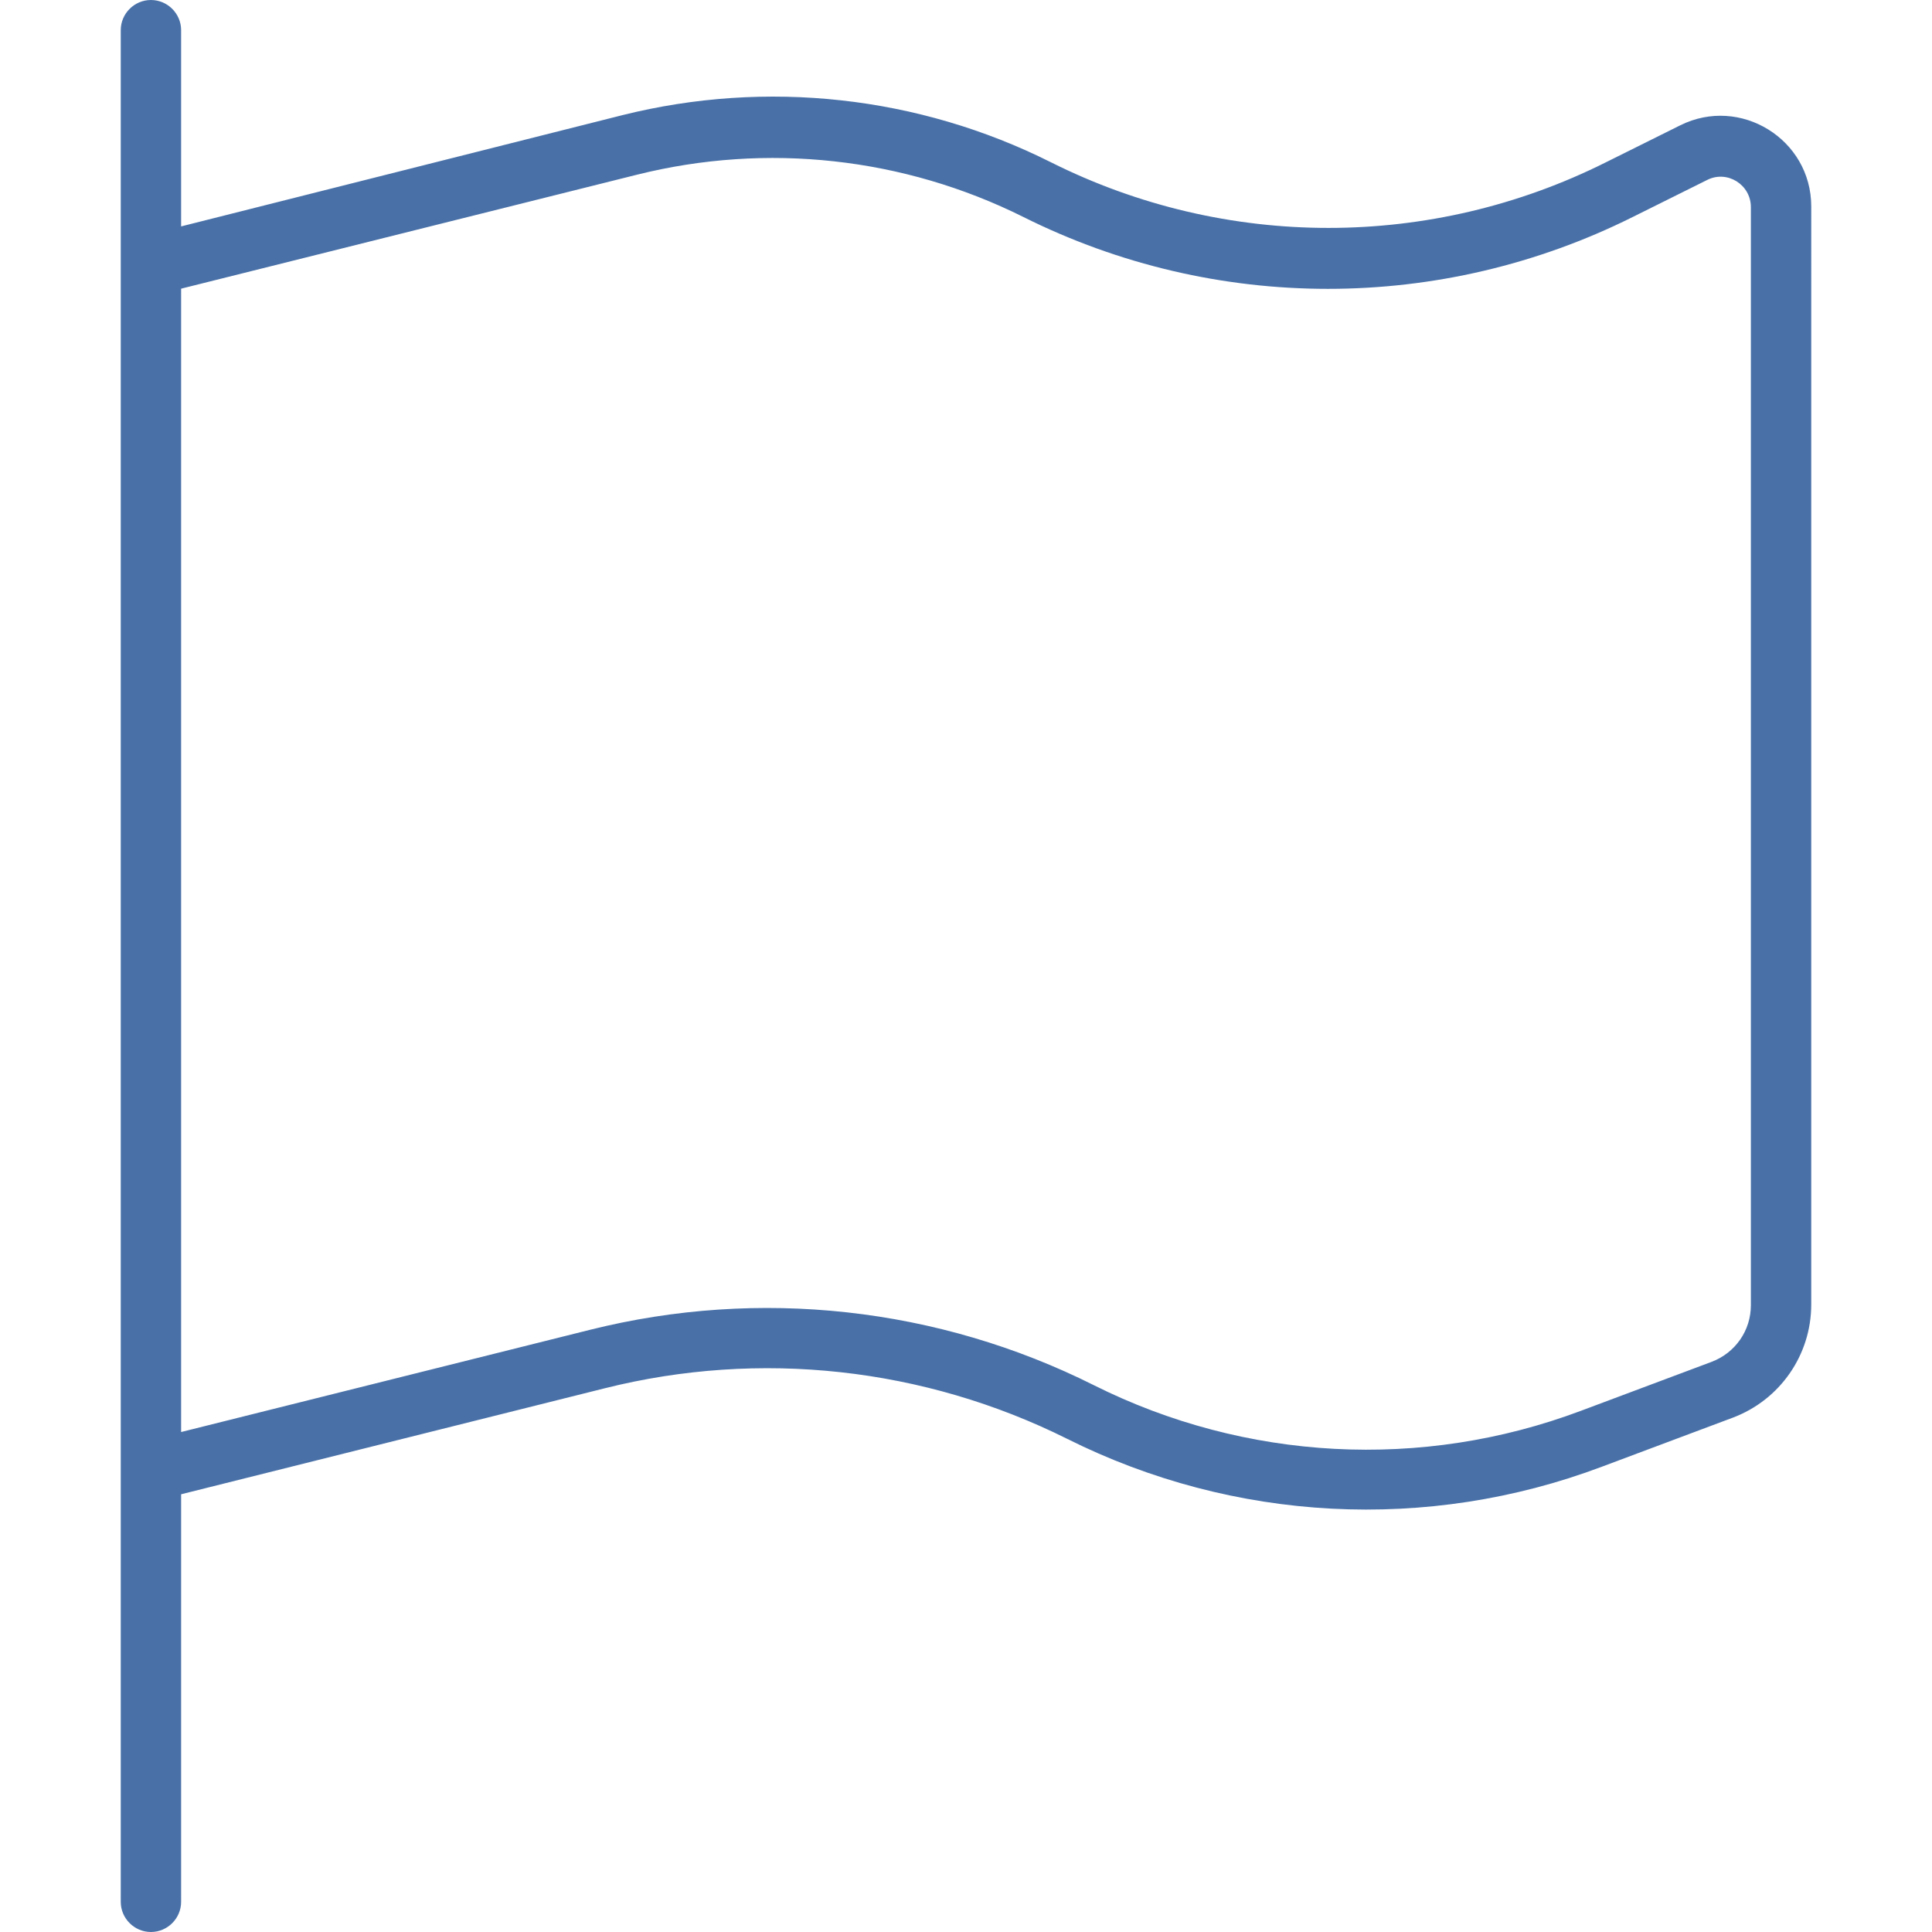 <?xml version="1.0" encoding="UTF-8"?>
<svg id="Layer_1" xmlns="http://www.w3.org/2000/svg" version="1.1" viewBox="0 0 500 500">
  <!-- Generator: Adobe Illustrator 29.8.2, SVG Export Plug-In . SVG Version: 2.1.1 Build 3)  -->
  <defs>
    <style>
      .st0 {
        fill: #4971a8;
      }
    </style>
  </defs>
  <path class="st0" d="M46.875,7.812C46.875,3.516,43.359,0,39.062,0s-7.812,3.516-7.812,7.812v484.375c0,4.297,3.516,7.812,7.812,7.812s7.812-3.516,7.812-7.812v-105.469l109.668-27.441c40.137-10.059,82.617-5.371,119.629,13.086,43.164,21.582,93.262,24.219,138.379,7.227l33.887-12.695c12.207-4.59,20.312-16.211,20.312-29.297V53.418c0-17.383-18.359-28.711-33.887-20.996l-19.238,9.57c-45.215,22.656-98.438,22.656-143.652,0-34.277-17.188-73.633-21.484-110.84-12.207l-114.258,28.809V7.812ZM46.875,74.707l117.969-29.492c33.594-8.398,69.043-4.492,100,10.938,49.609,24.805,108.008,24.805,157.715,0l19.238-9.57c5.176-2.637,11.328,1.172,11.328,7.031v284.18c0,6.543-4.004,12.305-10.156,14.648l-33.887,12.695c-41.113,15.43-86.719,12.988-125.977-6.641-40.332-20.215-86.621-25.293-130.371-14.355l-105.859,26.465V74.707Z"/>
</svg>